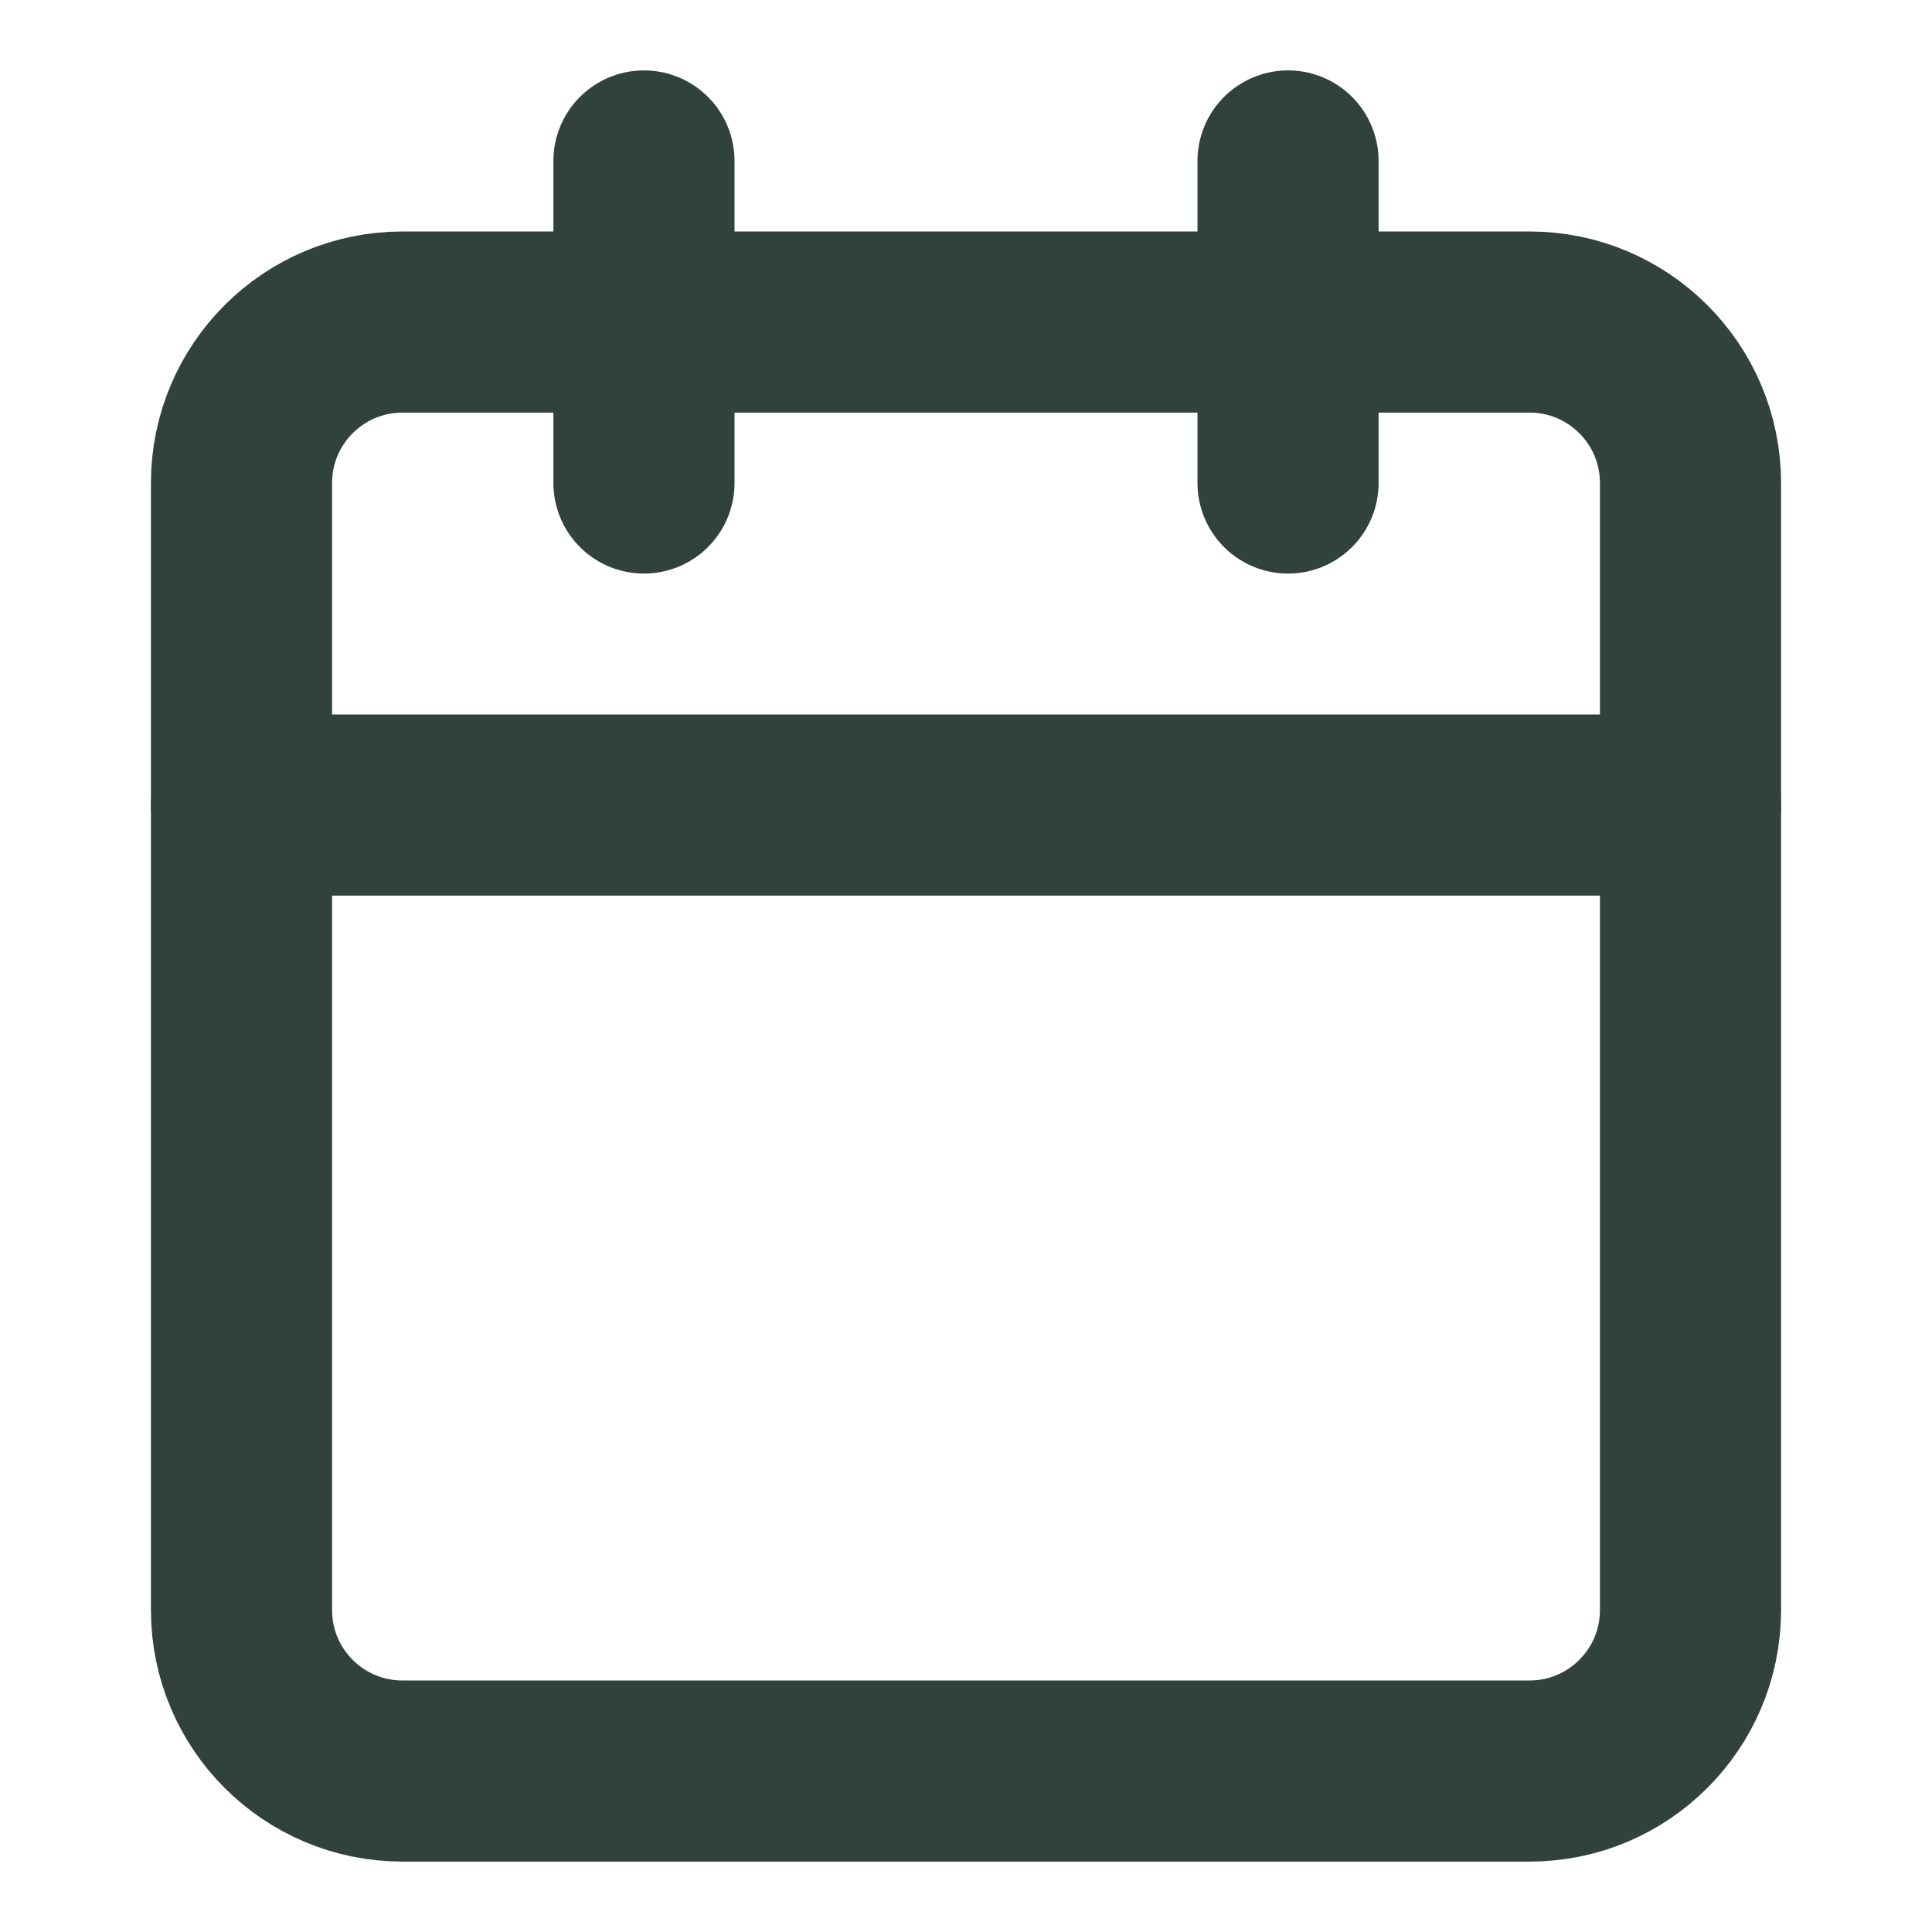 <svg width="16" height="16" viewBox="0 0 16 16" fill="none" xmlns="http://www.w3.org/2000/svg">
<path d="M12.667 2.667H3.333C2.597 2.667 2 3.264 2 4V13.334C2 14.07 2.597 14.667 3.333 14.667H12.667C13.403 14.667 14 14.07 14 13.334V4C14 3.264 13.403 2.667 12.667 2.667Z" stroke="#31423D" stroke-width="1.5" stroke-linecap="round" stroke-linejoin="round"/>
<path d="M10.667 1.333V4" stroke="#31423D" stroke-width="1.5" stroke-linecap="round" stroke-linejoin="round"/>
<path d="M5.333 1.333V4" stroke="#31423D" stroke-width="1.5" stroke-linecap="round" stroke-linejoin="round"/>
<path d="M2 6.667H14" stroke="#31423D" stroke-width="1.5" stroke-linecap="round" stroke-linejoin="round"/>
</svg>
